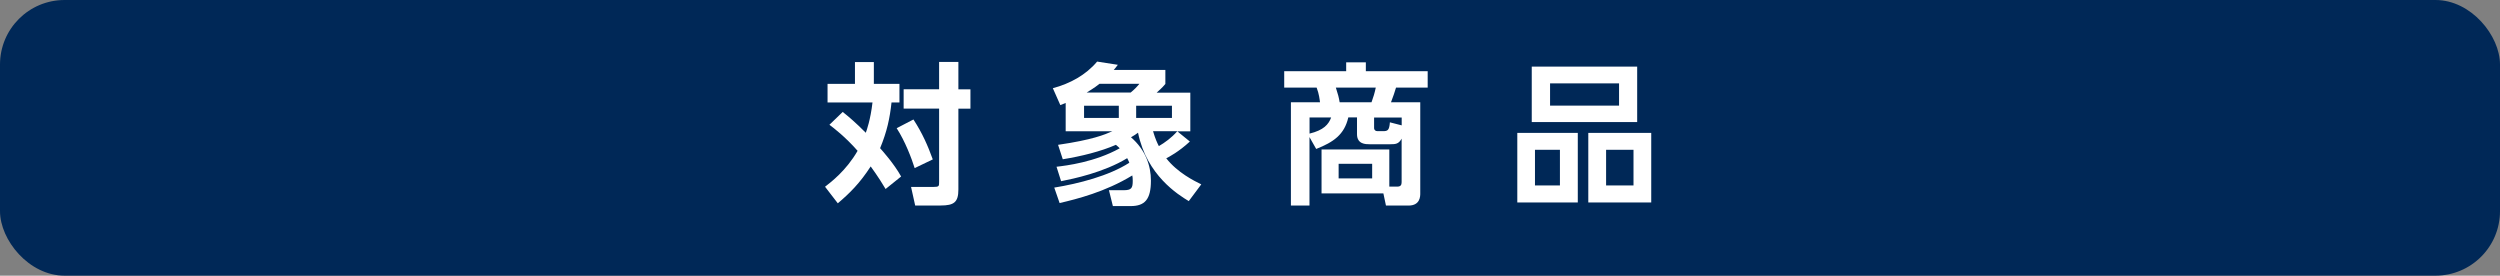 <?xml version="1.0" encoding="UTF-8"?>
<svg id="_レイヤー_2" data-name="レイヤー 2" xmlns="http://www.w3.org/2000/svg" viewBox="0 0 387.71 42.75">
  <rect x="0" y="0" width="387.71" height="42.75" fill="#808080" stroke="none"/>
  <defs>
    <style>
      .cls-1 {
        fill: #002857;
      }

      .cls-2 {
        fill: #fff;
      }
    </style>
  </defs>
  <g id="_レイヤー_2-2" data-name="レイヤー 2">
    <g>
      <rect class="cls-1" y="0" width="387.71" height="42.75" rx="10.01" ry="10.01"/>
      <g>
        <path class="cls-2" d="M130.68,17.35c.92.73,2.01,1.65,3.59,3.24.14-.38.73-2.01,1.04-4.7h-6.97v-2.88h4.25v-3.38h2.93v3.38h3.97v2.88h-1.23c-.26,2.41-.69,4.49-1.77,7.09.35.4,2.15,2.39,3.26,4.39l-2.41,1.94c-1.2-2.03-2.17-3.28-2.31-3.5-1.68,2.6-3.26,4.16-5.1,5.72l-1.98-2.57c.94-.73,3.28-2.5,5.05-5.57-1.91-2.17-3.68-3.52-4.37-4.04l2.05-1.98ZM141.66,18.53c1.39,2.13,2.24,4.09,3,6.19l-2.81,1.35c-.47-1.49-1.46-4.13-2.79-6.19l2.6-1.35ZM148.63,9.62v4.23h1.87v3h-1.87v12.54c0,1.96-.66,2.48-2.76,2.48h-3.94l-.64-2.88h3.45c.9,0,.9-.12.9-.76v-11.39h-5.5v-3h5.5v-4.23h3Z"/>
        <path class="cls-2" d="M163.52,29.09c3.73-.61,8.43-1.8,11.62-3.85-.09-.26-.17-.38-.33-.71-3.61,2.22-8.43,3.21-10.25,3.57l-.71-2.24c1.49-.17,5.93-.71,9.8-2.86-.12-.12-.24-.26-.59-.54-2.34,1.02-5.32,1.77-8.24,2.24l-.73-2.24c5.36-.78,7.23-1.58,8.41-2.1h-7.23v-4.39s-.57.24-.83.33l-1.16-2.62c2.65-.71,5.1-2.03,6.87-4.13l3.21.5c-.33.45-.45.59-.64.8h8.01v2.17c-.24.28-.4.5-1.35,1.35h5.22v6h-2.01l1.94,1.58c-1.7,1.58-3.28,2.41-3.66,2.6,1.75,2.24,4.37,3.52,5.43,4.04l-1.94,2.6c-1.63-.99-6.52-3.99-7.87-10.61-.28.21-.59.43-1.09.71,2.24,1.94,3.09,4.39,3.09,6.73,0,2.91-.95,3.94-3.14,3.94h-2.76l-.61-2.46h2.27c1.23,0,1.42-.33,1.42-1.46,0-.38-.02-.61-.07-.83-4.18,2.55-8.6,3.66-11.27,4.28l-.83-2.39ZM168.12,16.4v1.89h5.39v-1.89h-5.39ZM175.35,14.35c.57-.47.94-.85,1.35-1.35h-6.19c-.19.17-.85.66-1.98,1.35h6.83ZM176.2,16.4v1.89h5.55v-1.89h-5.55ZM178.82,20.35c.35,1.2.66,1.84.9,2.31.92-.54,1.96-1.28,2.86-2.31h-3.76Z"/>
        <path class="cls-2" d="M204.95,29.98v-6.8h10.51v5.76h1.25c.52,0,.66-.28.66-.68v-6.76c-.45.83-.92.87-1.77.87h-3.19c-.61,0-1.96,0-1.96-1.56v-2.6h-1.35c-.61,2.67-2.29,3.83-4.98,4.89l-1.04-1.84v10.61h-2.88V15.86h4.51c-.05-.4-.14-1.28-.52-2.27h-5.03v-2.55h9.61v-1.37h3.05v1.37h9.59v2.55h-4.91c-.17.59-.45,1.42-.78,2.27h4.54v14.13c0,.43,0,1.89-1.82,1.89h-3.5l-.4-1.89h-9.59ZM203.09,20.72c2.2-.54,2.95-1.42,3.35-2.5h-3.35v2.5ZM212.7,15.86c.28-.76.5-1.49.66-2.27h-6.19c.35,1.09.45,1.46.59,2.27h4.94ZM212.8,25.4h-5.2v2.27h5.2v-2.27ZM217.38,19.43v-1.2h-4.28v1.61c0,.35.24.5.52.5h.87c.71,0,.97-.12,1.06-1.37l1.82.47Z"/>
        <path class="cls-2" d="M244.69,20.61v10.79h-9.38v-10.79h9.38ZM253.9,10.33v8.6h-16.35v-8.6h16.35ZM238.05,23.23v5.53h3.87v-5.53h-3.87ZM240.39,12.93v3.45h10.7v-3.45h-10.7ZM256.08,20.61v10.79h-9.76v-10.79h9.76ZM249.08,23.23v5.53h4.25v-5.53h-4.25Z"/>
      </g>
    </g>
  </g>
</svg>